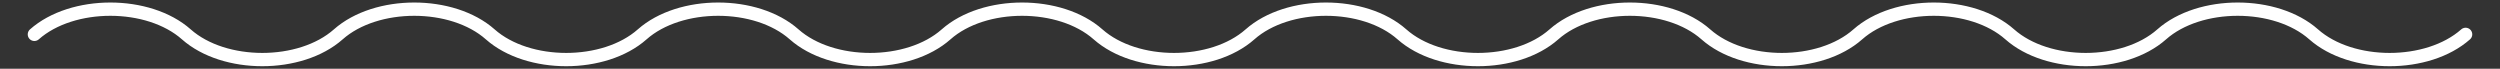<svg xmlns="http://www.w3.org/2000/svg" xmlns:xlink="http://www.w3.org/1999/xlink" width="752.764" height="20.699" viewBox="0 0 752.764 20.699"><rect x="0" y="0" width="752.764" height="20.699" fill="#333333" stroke="none"/><defs><clipPath id="clip-path"><path id="Path_1550" data-name="Path 1550" d="M0,13.052H752.764v-20.7H0Z" transform="translate(0 7.647)" fill="none"></path></clipPath></defs><g id="Group_1587" data-name="Group 1587" transform="translate(0 7.647)"><g id="Group_1369" data-name="Group 1369" transform="translate(0 -7.647)" clip-path="url(#clip-path)"><g id="Group_1368" data-name="Group 1368" transform="translate(10.35 2.76)"><path id="Path_1549" data-name="Path 1549" d="M0,4.785c11.439-10.118,34.316-10.118,45.755,0s34.314,10.118,45.752,0,34.316-10.118,45.755,0,34.314,10.118,45.752,0,34.316-10.118,45.755,0,34.316,10.118,45.755,0,34.314-10.118,45.752,0,34.316,10.118,45.755,0,34.314-10.118,45.752,0,34.316,10.118,45.755,0,34.316-10.118,45.755,0,34.314,10.118,45.752,0,34.316-10.118,45.755,0,34.314,10.118,45.752,0,34.316-10.118,45.755,0,34.316,10.118,45.755,0" transform="translate(0 2.803)" fill="none" stroke="#fff" stroke-linecap="round" stroke-width="4"></path></g></g></g></svg>